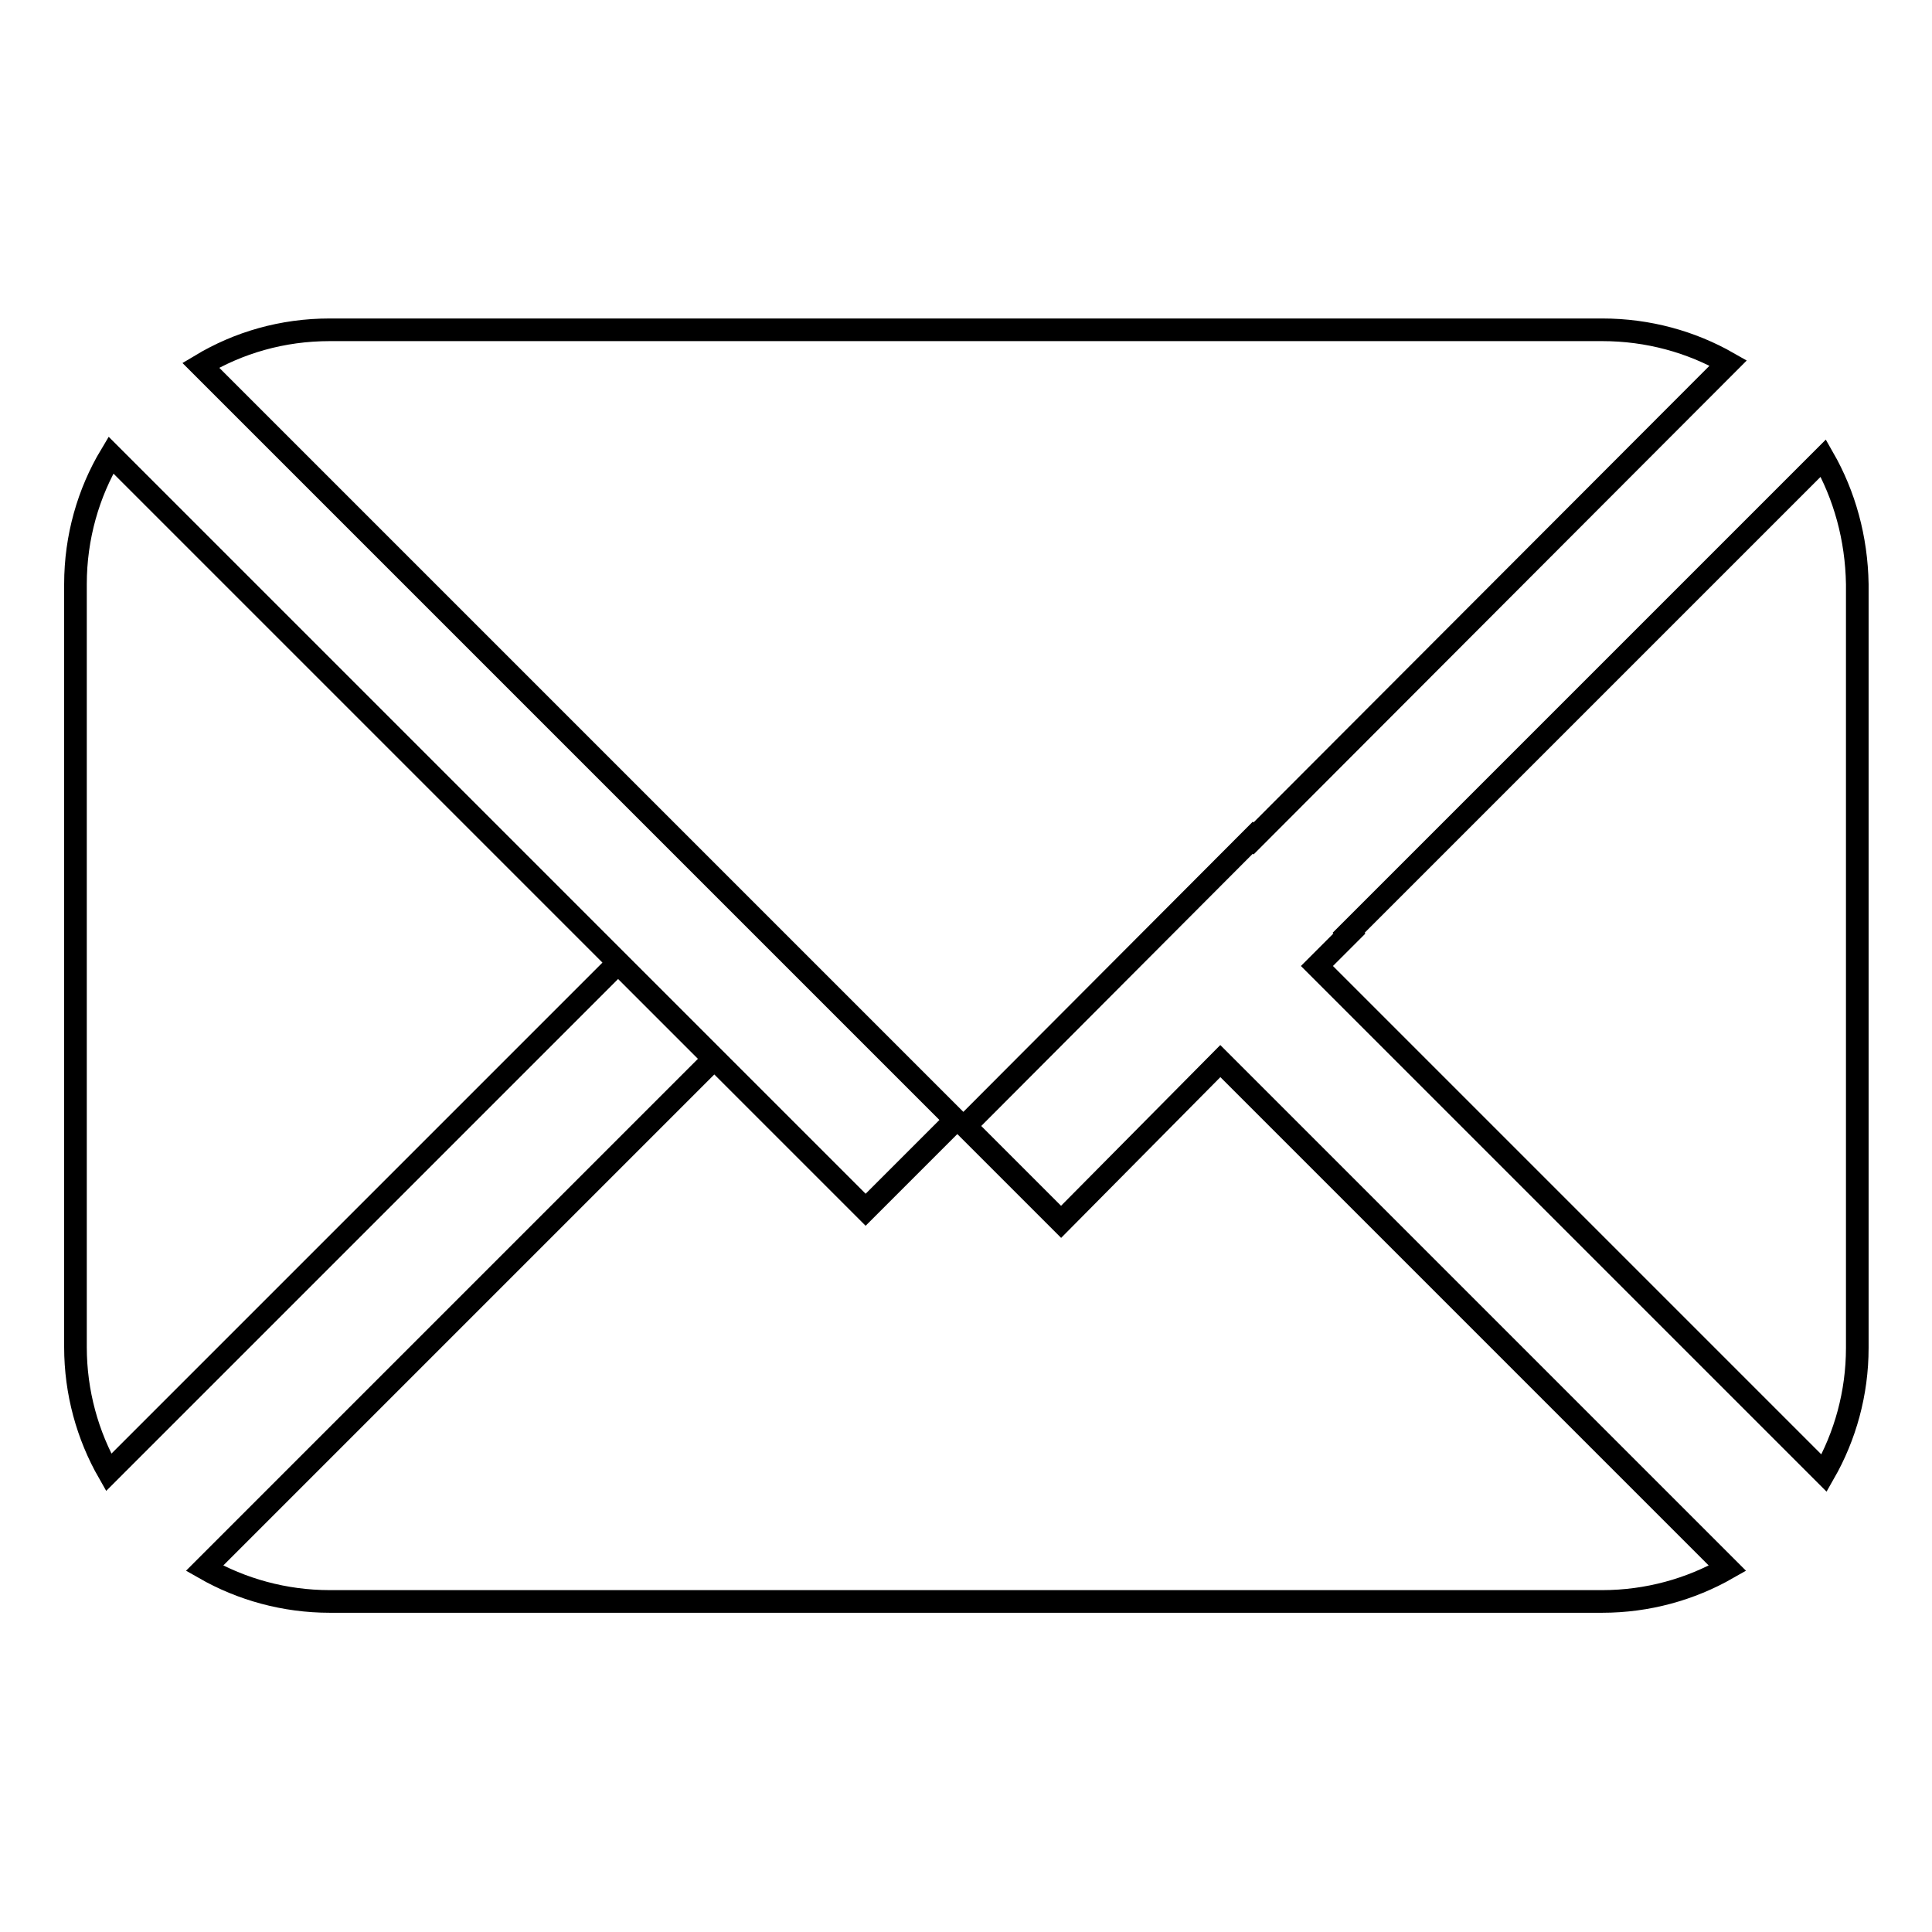 <?xml version="1.0" encoding="utf-8"?>
<!-- Svg Vector Icons : http://www.onlinewebfonts.com/icon -->
<!DOCTYPE svg PUBLIC "-//W3C//DTD SVG 1.1//EN" "http://www.w3.org/Graphics/SVG/1.1/DTD/svg11.dtd">
<svg version="1.1" xmlns="http://www.w3.org/2000/svg" xmlns:xlink="http://www.w3.org/1999/xlink" x="0px" y="0px" viewBox="0 0 256 256" enable-background="new 0 0 256 256" xml:space="preserve">
<g><g><path stroke-width="3" fill-opacity="0" stroke="#000000"  d="M140.6,161.9l-12.7-12.7L166,111l0.1,0.1L229,48.1c-4.9-2.8-10.6-4.4-16.7-4.4H43.7c-6.3,0-12.1,1.7-17.1,4.7l64.2,64.2l0,0l35.8,35.8l-11.9,11.9l-35.8-35.8L14.7,60.3c-3,5-4.7,10.9-4.7,17.1v101.1c0,6,1.6,11.7,4.4,16.6l67.5-67.5l12.7,12.7l-67.5,67.5c4.9,2.8,10.6,4.4,16.6,4.4h168.6c6,0,11.7-1.6,16.6-4.4l-67.2-67.2L140.6,161.9z M241.6,60.7l-62.9,62.9l0.1,0.1l-4.3,4.3l67.2,67.2c2.8-4.9,4.4-10.6,4.4-16.6V77.4C246,71.3,244.4,65.6,241.6,60.7z"/></g></g>
</svg>